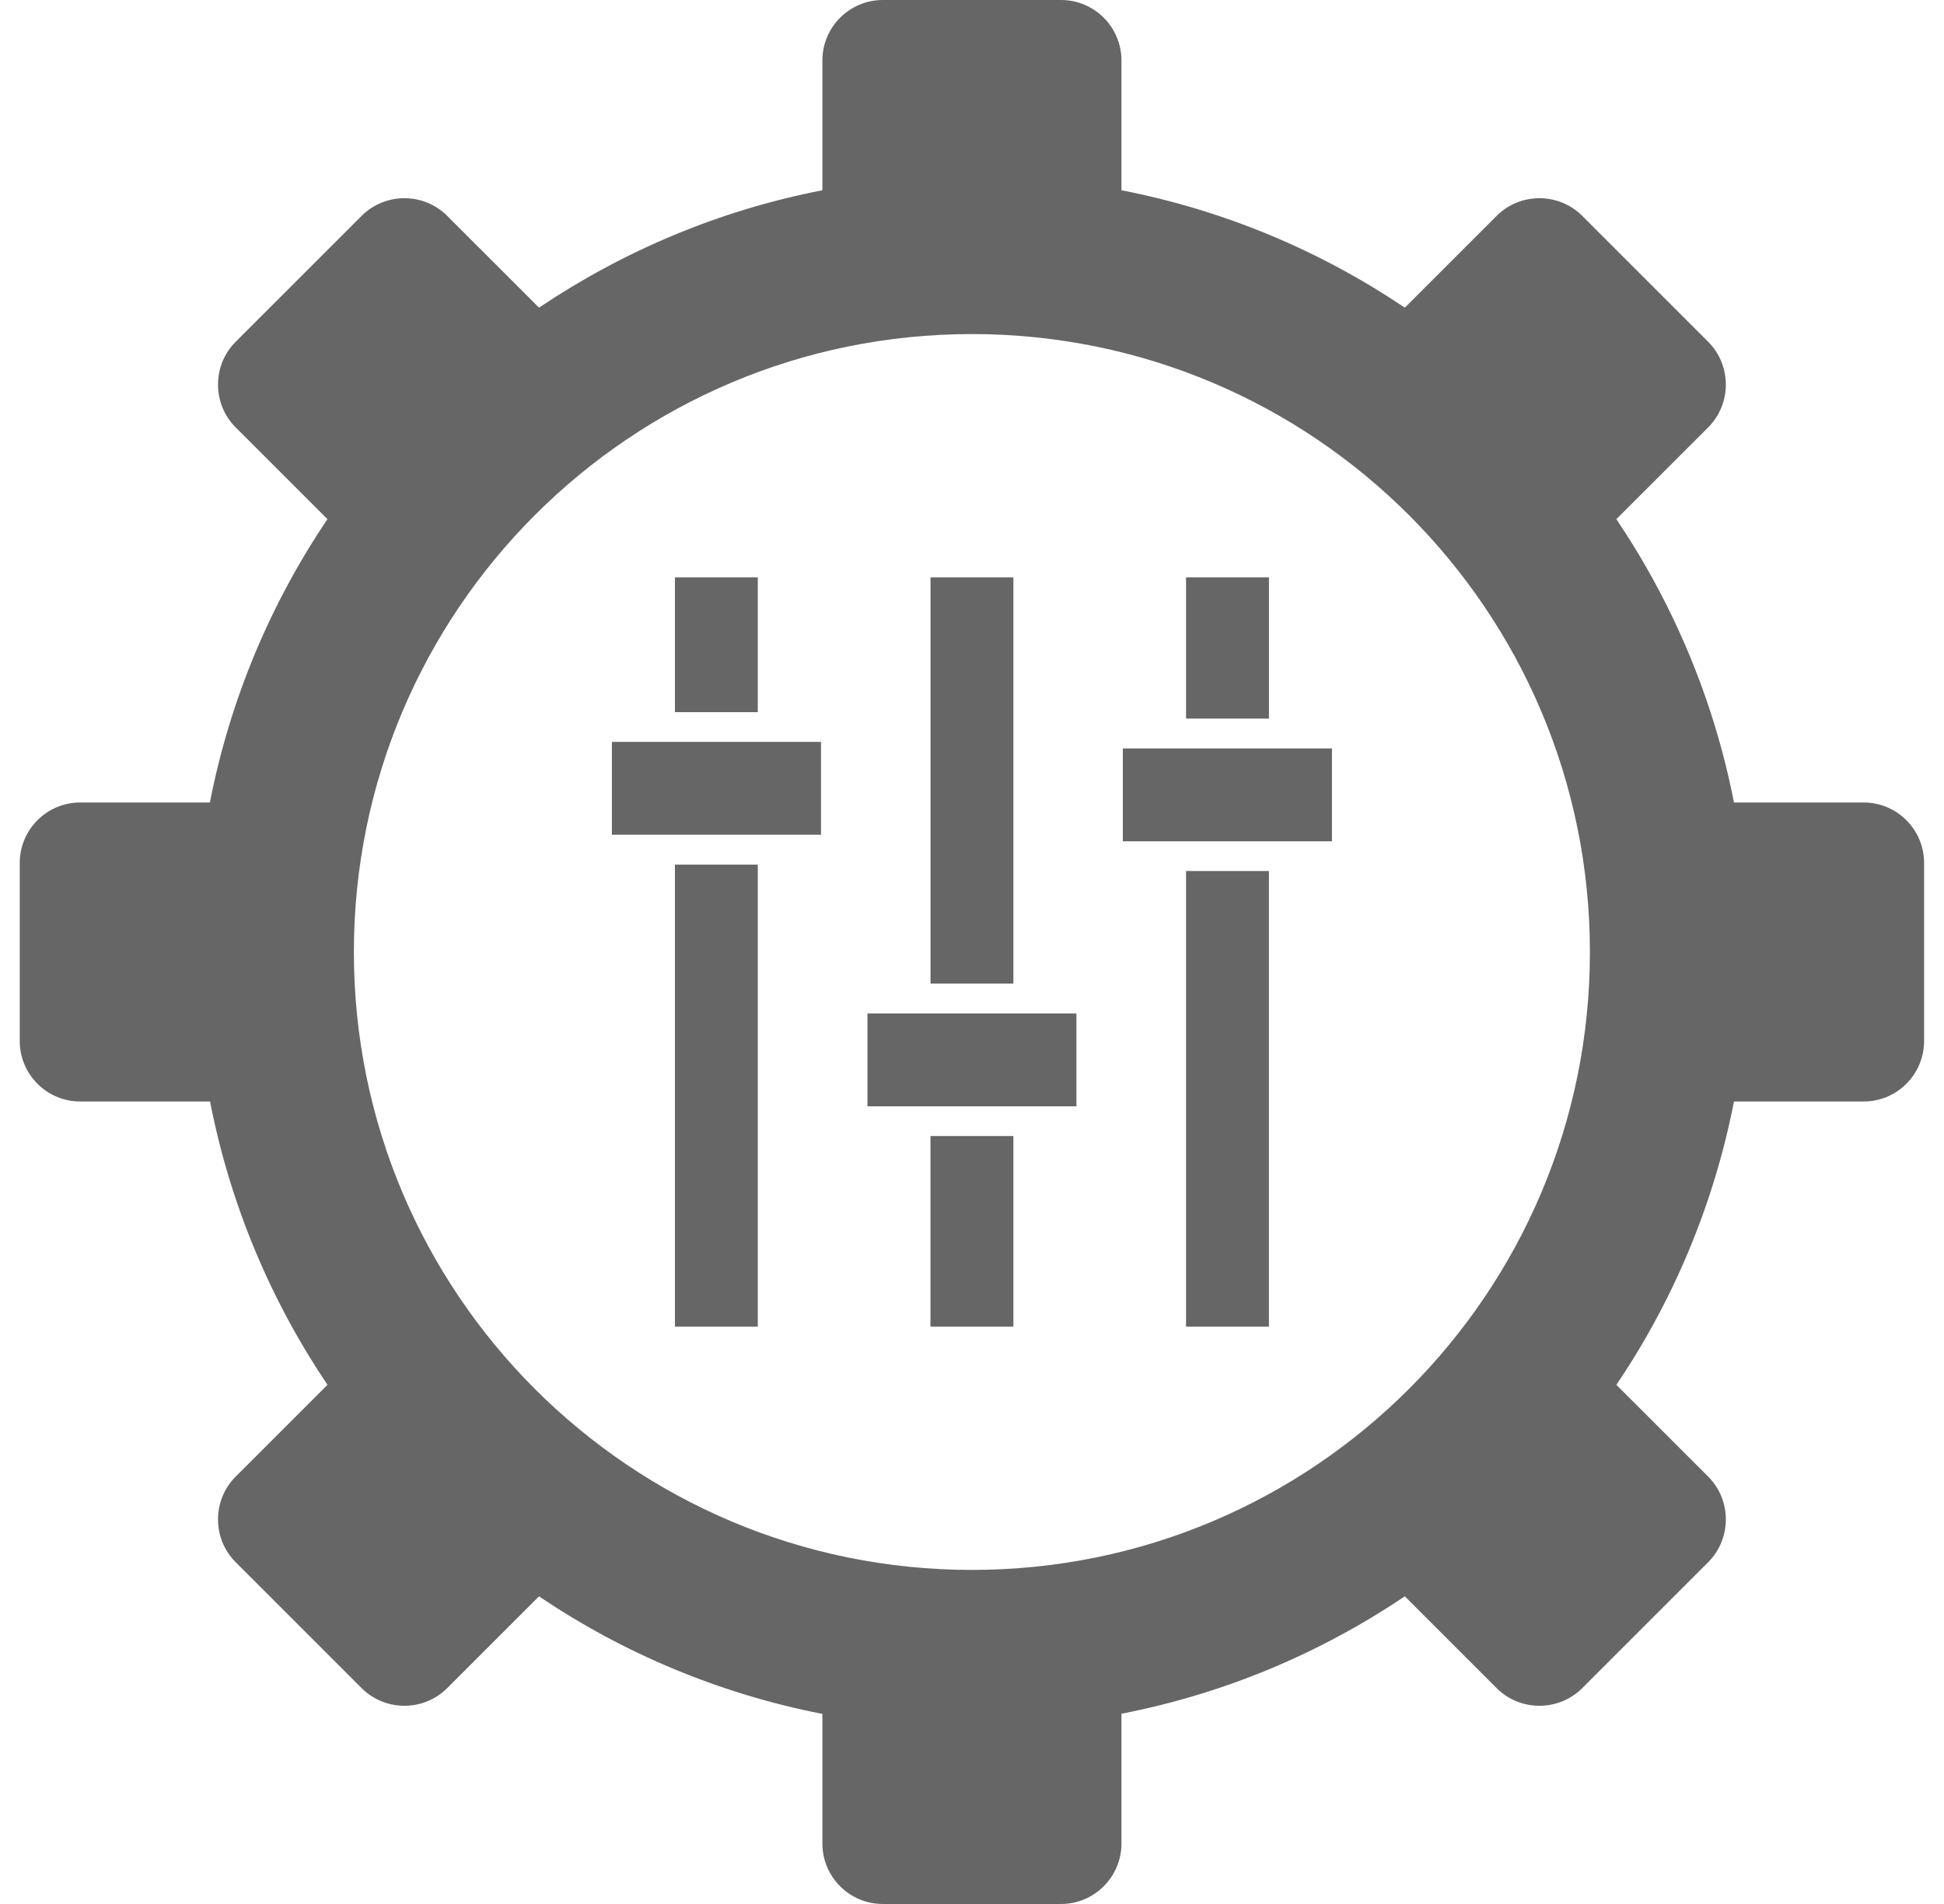 <svg width="49" height="48" viewBox="0 0 49 48" fill="none" xmlns="http://www.w3.org/2000/svg">
<path fill-rule="evenodd" clip-rule="evenodd" d="M17.012 14.555H19.101V17.954H17.012V14.555ZM15.423 18.703H20.694V21.044H15.423V18.703ZM23.454 14.555H25.543V24.796H23.454V14.555ZM21.865 25.549H27.132V27.891H21.865V25.549ZM29.895 14.555H31.985V18.115H29.895V14.555ZM28.302 18.868H33.573V21.21H28.302V18.868ZM28.267 4.797C30.87 5.302 33.29 6.329 35.41 7.756L37.725 5.441C38.317 4.849 39.288 4.849 39.88 5.441L43.057 8.618C43.649 9.21 43.649 10.181 43.057 10.773L40.742 13.088C42.169 15.208 43.197 17.628 43.706 20.231H46.975C47.815 20.231 48.498 20.914 48.498 21.754V26.246C48.498 27.086 47.815 27.769 46.975 27.769H43.706C43.197 30.372 42.174 32.792 40.742 34.912L43.057 37.227C43.649 37.819 43.649 38.79 43.057 39.382L39.88 42.559C39.288 43.151 38.317 43.151 37.725 42.559L35.41 40.244C33.29 41.671 30.87 42.699 28.267 43.203V46.477C28.267 47.317 27.584 48 26.744 48H22.252C21.412 48 20.729 47.317 20.729 46.477V43.208C18.126 42.699 15.706 41.676 13.586 40.244L11.271 42.559C10.679 43.151 9.708 43.151 9.116 42.559L5.939 39.382C5.347 38.79 5.347 37.819 5.939 37.227L8.254 34.912C6.827 32.792 5.8 30.372 5.295 27.769H2.021C1.181 27.769 0.498 27.086 0.498 26.246V21.754C0.498 20.914 1.181 20.231 2.021 20.231H5.29C5.8 17.628 6.822 15.208 8.254 13.088L5.939 10.773C5.347 10.181 5.347 9.21 5.939 8.618L9.116 5.441C9.708 4.849 10.679 4.849 11.271 5.441L13.586 7.756C15.71 6.329 18.126 5.301 20.729 4.797V1.523C20.729 0.683 21.412 0 22.252 0H26.744C27.584 0 28.267 0.683 28.267 1.523V4.797ZM24.498 8.422C33.103 8.422 40.075 15.399 40.075 24C40.075 32.605 33.103 39.578 24.498 39.578C15.893 39.578 8.92 32.605 8.92 24C8.92 15.399 15.893 8.422 24.498 8.422ZM31.984 21.959V33.446H29.895V21.959H31.984ZM25.543 28.64V33.445H23.453V28.64H25.543ZM19.101 21.798V33.446H17.012V21.798H19.101Z" fill="#666666"/>
</svg>
